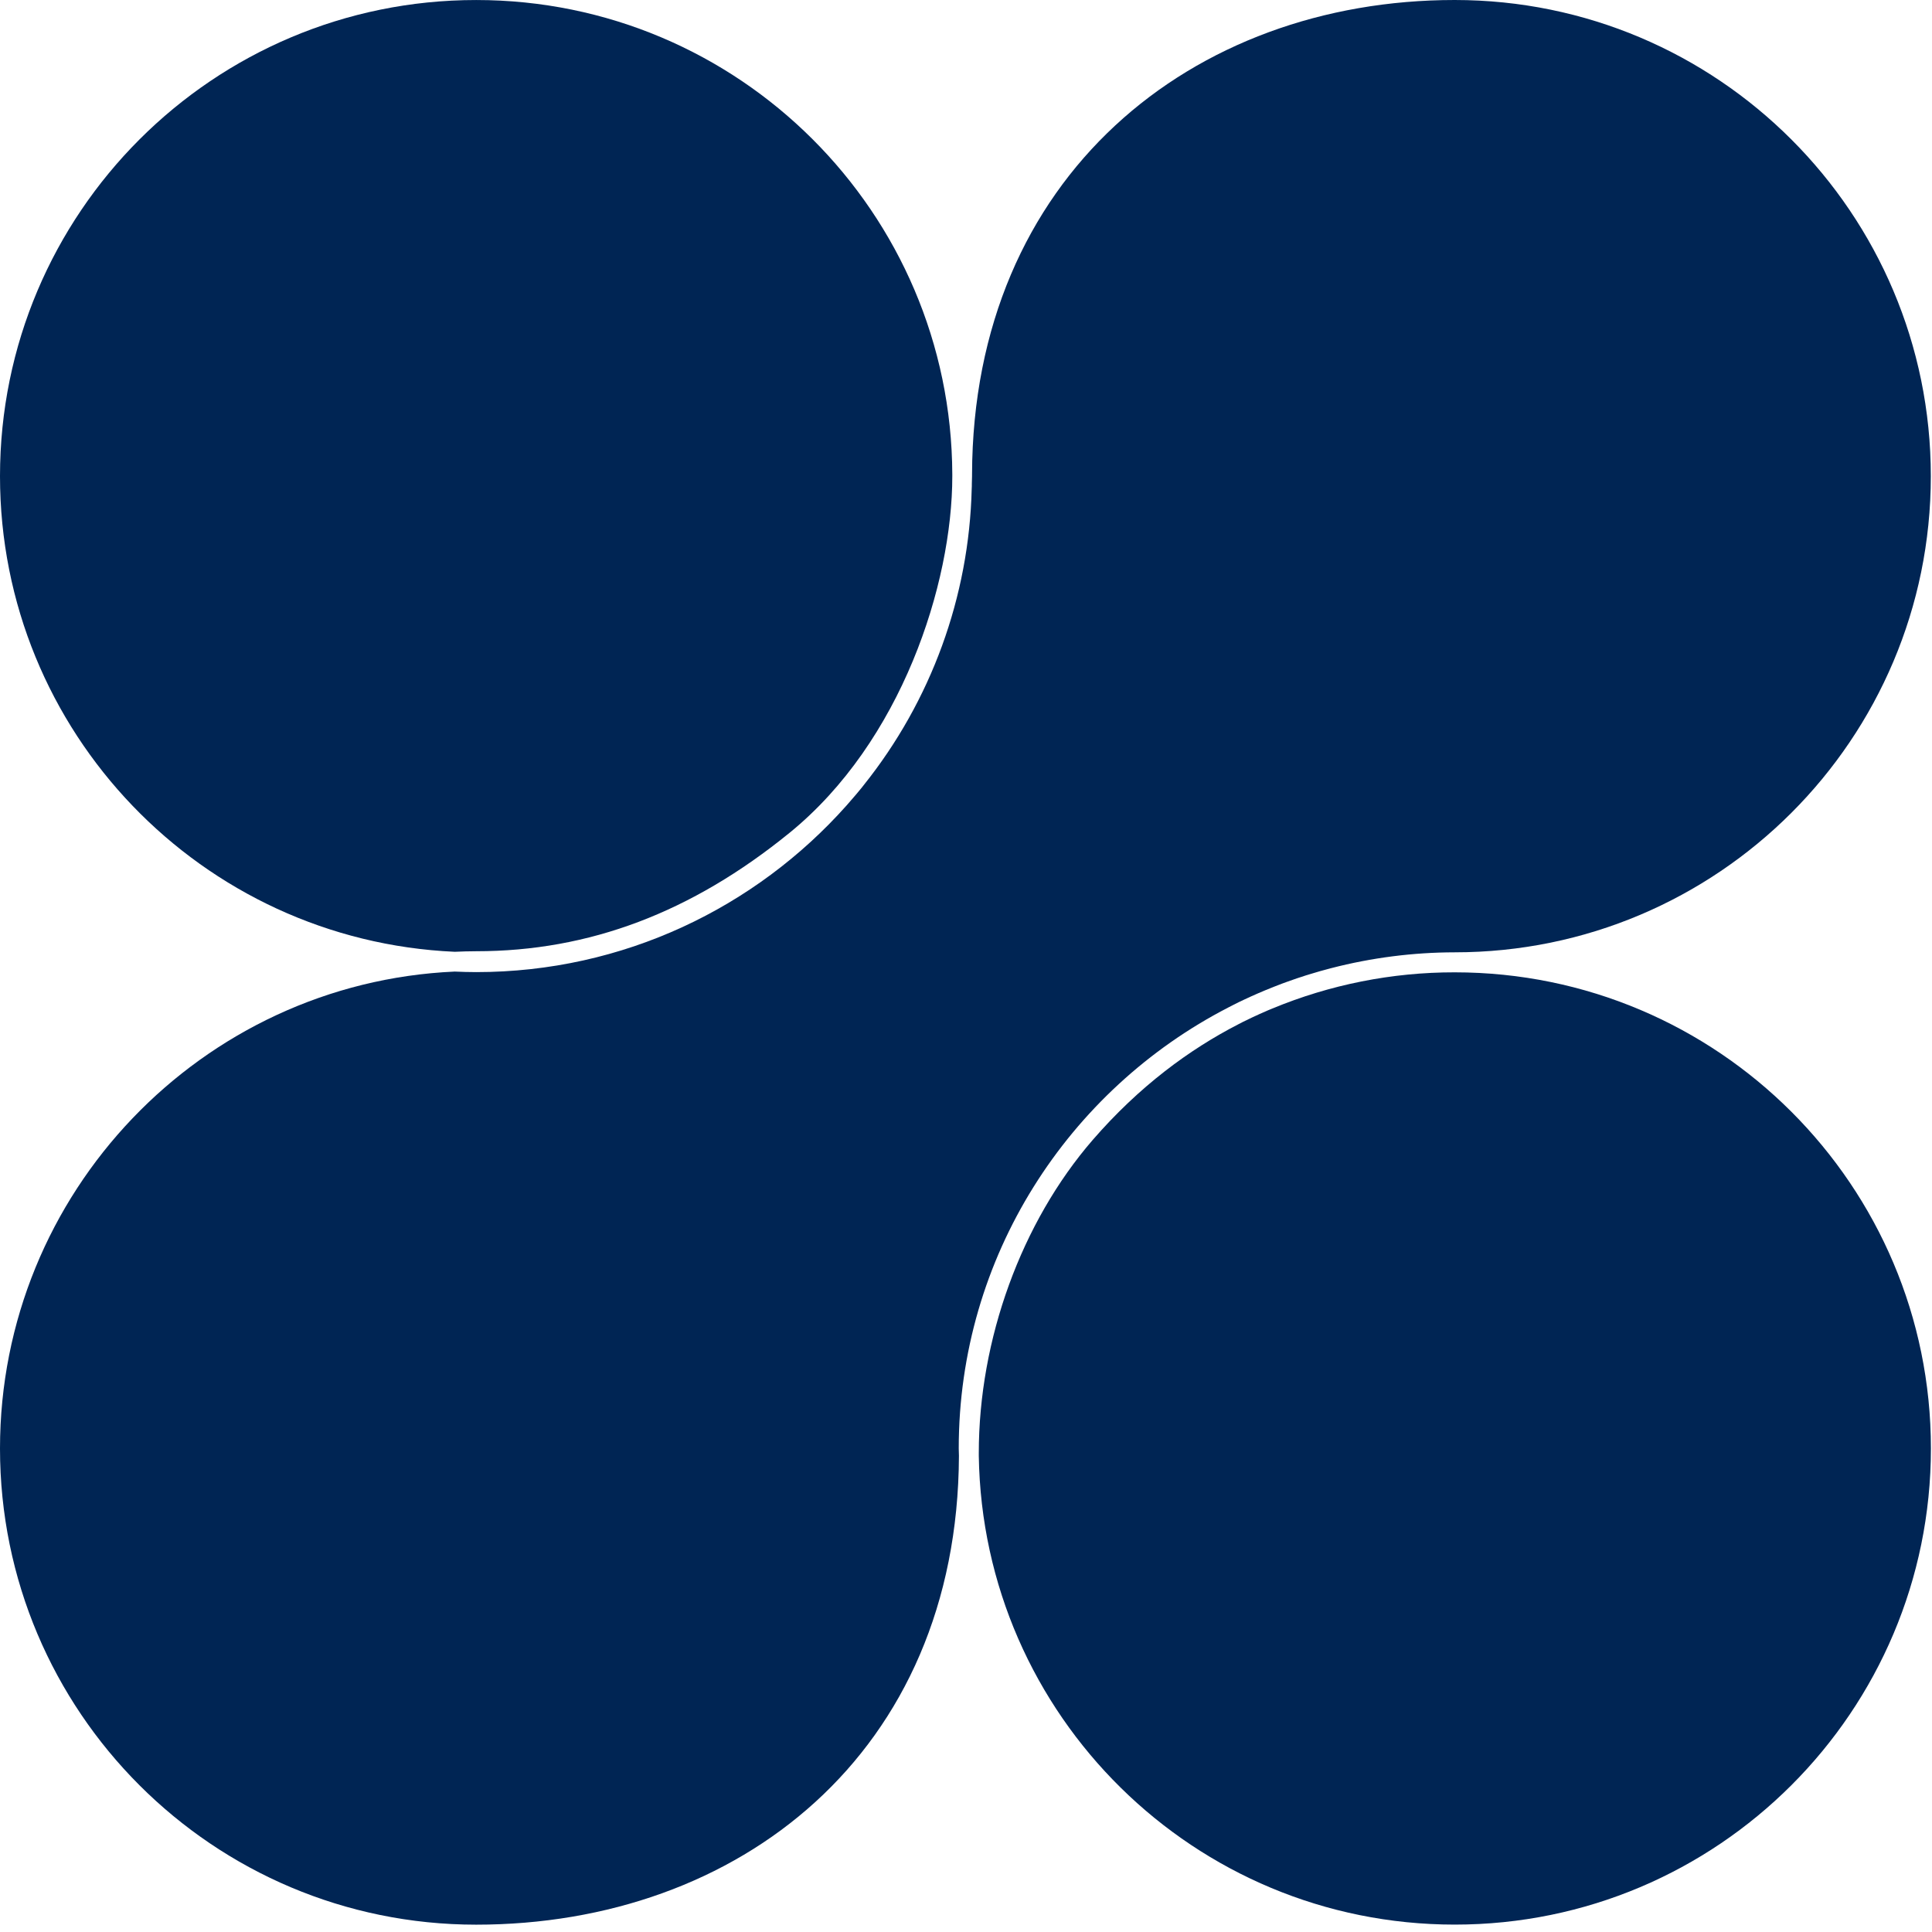 <svg width="87" height="87" viewBox="0 0 87 87" fill="none" xmlns="http://www.w3.org/2000/svg">
<path d="M20.477 42.86C20.798 42.846 21.121 42.835 21.445 42.835C26.529 42.835 31.143 41.091 35.554 37.503C40.59 33.407 42.883 26.307 42.883 21.442C42.883 21.416 42.883 21.39 42.883 21.365C42.84 9.56 33.259 0.001 21.443 0.001C9.596 -5.88676e-05 0 9.604 0 21.442C0 32.96 9.082 42.354 20.477 42.86Z" fill="#002554"/>
<path d="M65.506 43.785C62.685 43.782 59.892 44.337 57.287 45.418C57.218 45.446 57.151 45.474 57.082 45.503C56.849 45.603 56.616 45.709 56.383 45.818C56.245 45.882 56.108 45.949 55.969 46.018L55.772 46.12C53.564 47.255 51.299 48.918 49.205 51.334C45.991 55.046 44.076 60.318 44.076 65.435C44.076 65.477 44.076 65.518 44.076 65.559C44.255 77.247 53.779 86.667 65.51 86.667C77.352 86.667 86.951 77.067 86.951 65.225C86.951 53.383 77.348 43.785 65.506 43.785Z" fill="#002554"/>
<path d="M21.442 86.67C33.248 86.67 43.126 78.967 43.182 65.558C43.182 65.448 43.173 65.338 43.173 65.227C43.173 56.586 48.11 49.081 55.308 45.37C55.385 45.328 55.467 45.287 55.546 45.248C55.696 45.17 55.844 45.098 55.995 45.028C56.215 44.924 56.436 44.824 56.657 44.728C56.766 44.68 56.875 44.633 56.985 44.589C57.237 44.485 57.488 44.386 57.739 44.291C57.817 44.261 57.894 44.233 57.976 44.205C58.259 44.103 58.541 44.006 58.822 43.918L58.964 43.875C59.285 43.776 59.603 43.685 59.92 43.603L59.952 43.595C61.766 43.126 63.632 42.887 65.505 42.884C77.348 42.884 86.947 33.285 86.947 21.442C86.947 9.6 77.348 0 65.505 0C53.686 0 43.81 7.944 43.772 21.366C43.772 21.391 43.772 21.417 43.772 21.443C43.772 21.554 43.765 21.662 43.763 21.773C43.763 21.85 43.763 21.934 43.757 22.015C43.639 26.872 41.932 31.557 38.897 35.351L38.8 35.475C38.709 35.585 38.62 35.692 38.533 35.796C38.398 35.956 38.26 36.116 38.12 36.273C34.026 40.871 28.068 43.775 21.442 43.775C21.117 43.775 20.797 43.765 20.476 43.751C9.082 44.259 0 53.71 0 65.228C0 77.07 9.596 86.67 21.442 86.67Z" fill="#002554"/>
</svg>
